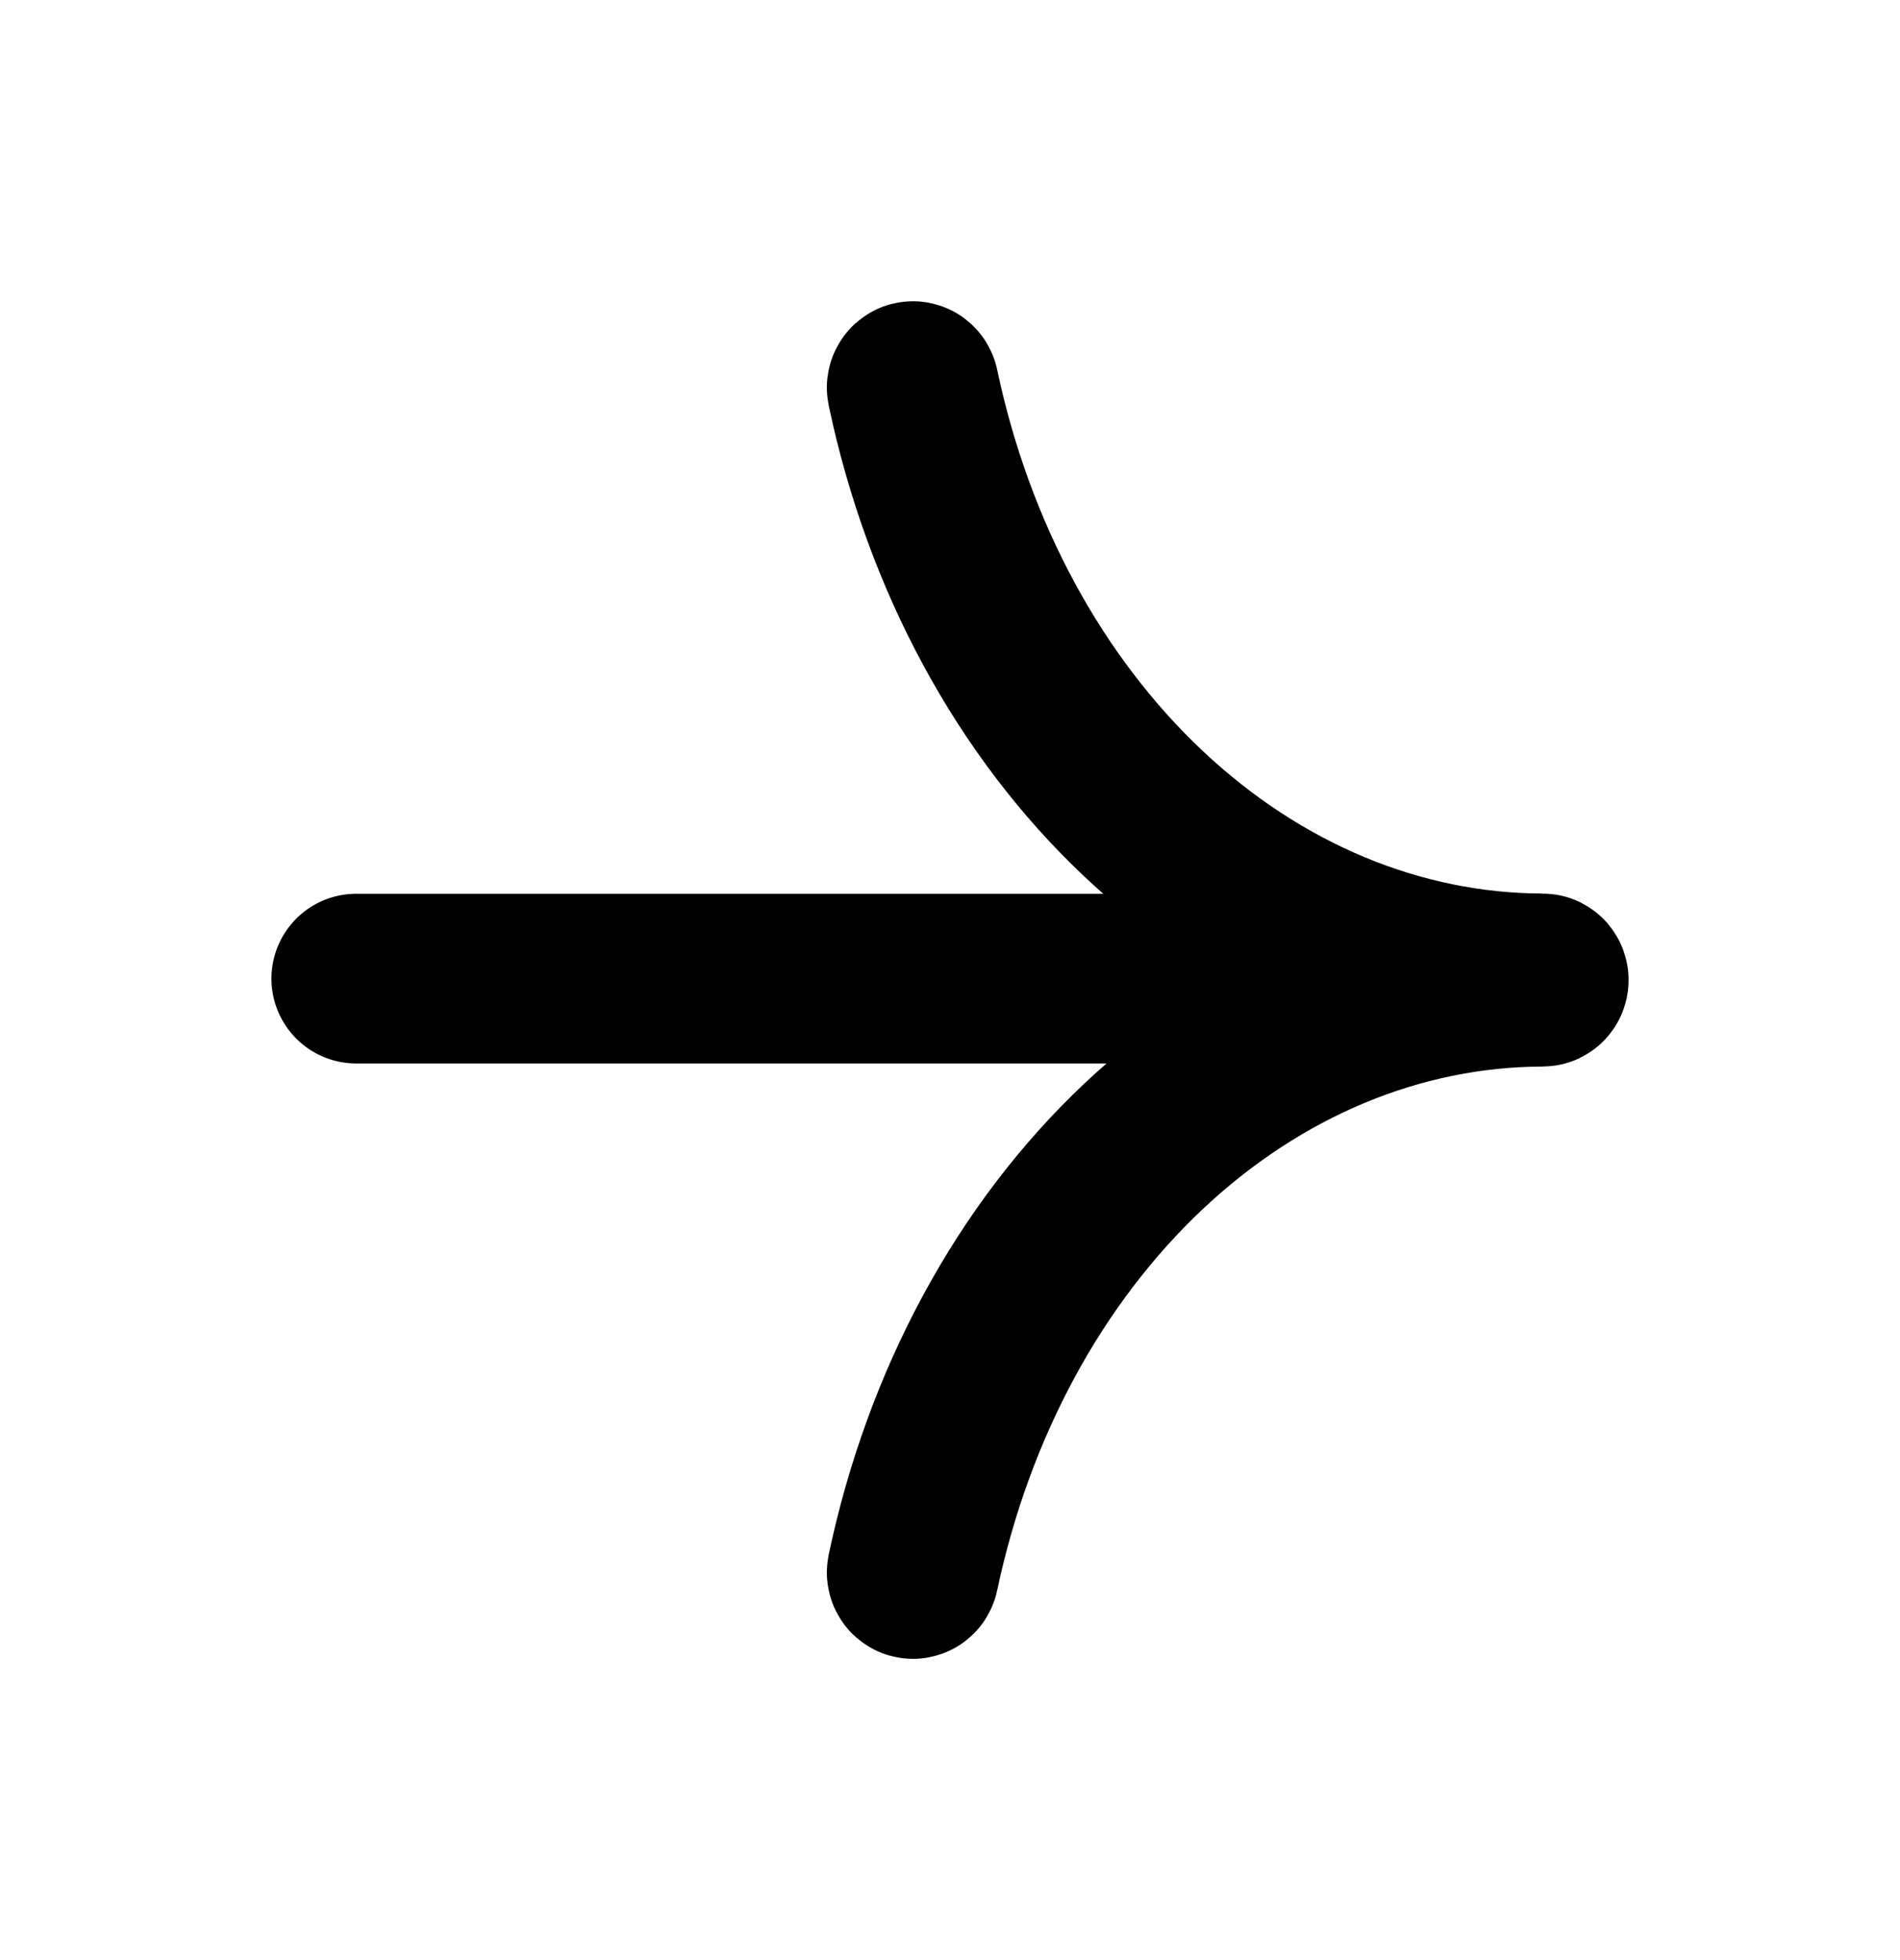 <?xml version="1.0" encoding="UTF-8"?> <svg xmlns="http://www.w3.org/2000/svg" width="32" height="33" viewBox="0 0 32 33" fill="none"><path d="M6 16.476L24.139 16.476M19.25 19.275C21.174 17.466 23.541 16.481 25.978 16.475C25.99 16.475 26 16.487 26 16.502C26 16.516 25.99 16.528 25.978 16.528C23.55 16.534 21.193 17.515 19.277 19.317C17.362 21.119 15.997 23.639 15.397 26.48C15.394 26.494 15.382 26.503 15.371 26.499C15.359 26.496 15.352 26.481 15.355 26.467C15.957 23.614 17.327 21.084 19.25 19.275ZM19.25 13.725C21.174 15.534 23.541 16.519 25.978 16.525C25.99 16.525 26 16.513 26 16.498C26 16.484 25.99 16.472 25.978 16.472C23.55 16.466 21.193 15.485 19.277 13.683C17.362 11.881 15.997 9.361 15.397 6.52C15.394 6.506 15.382 6.497 15.371 6.501C15.359 6.504 15.352 6.519 15.355 6.533C15.957 9.386 17.327 11.916 19.25 13.725Z" stroke="black" stroke-width="2.857" stroke-linecap="round"></path></svg> 